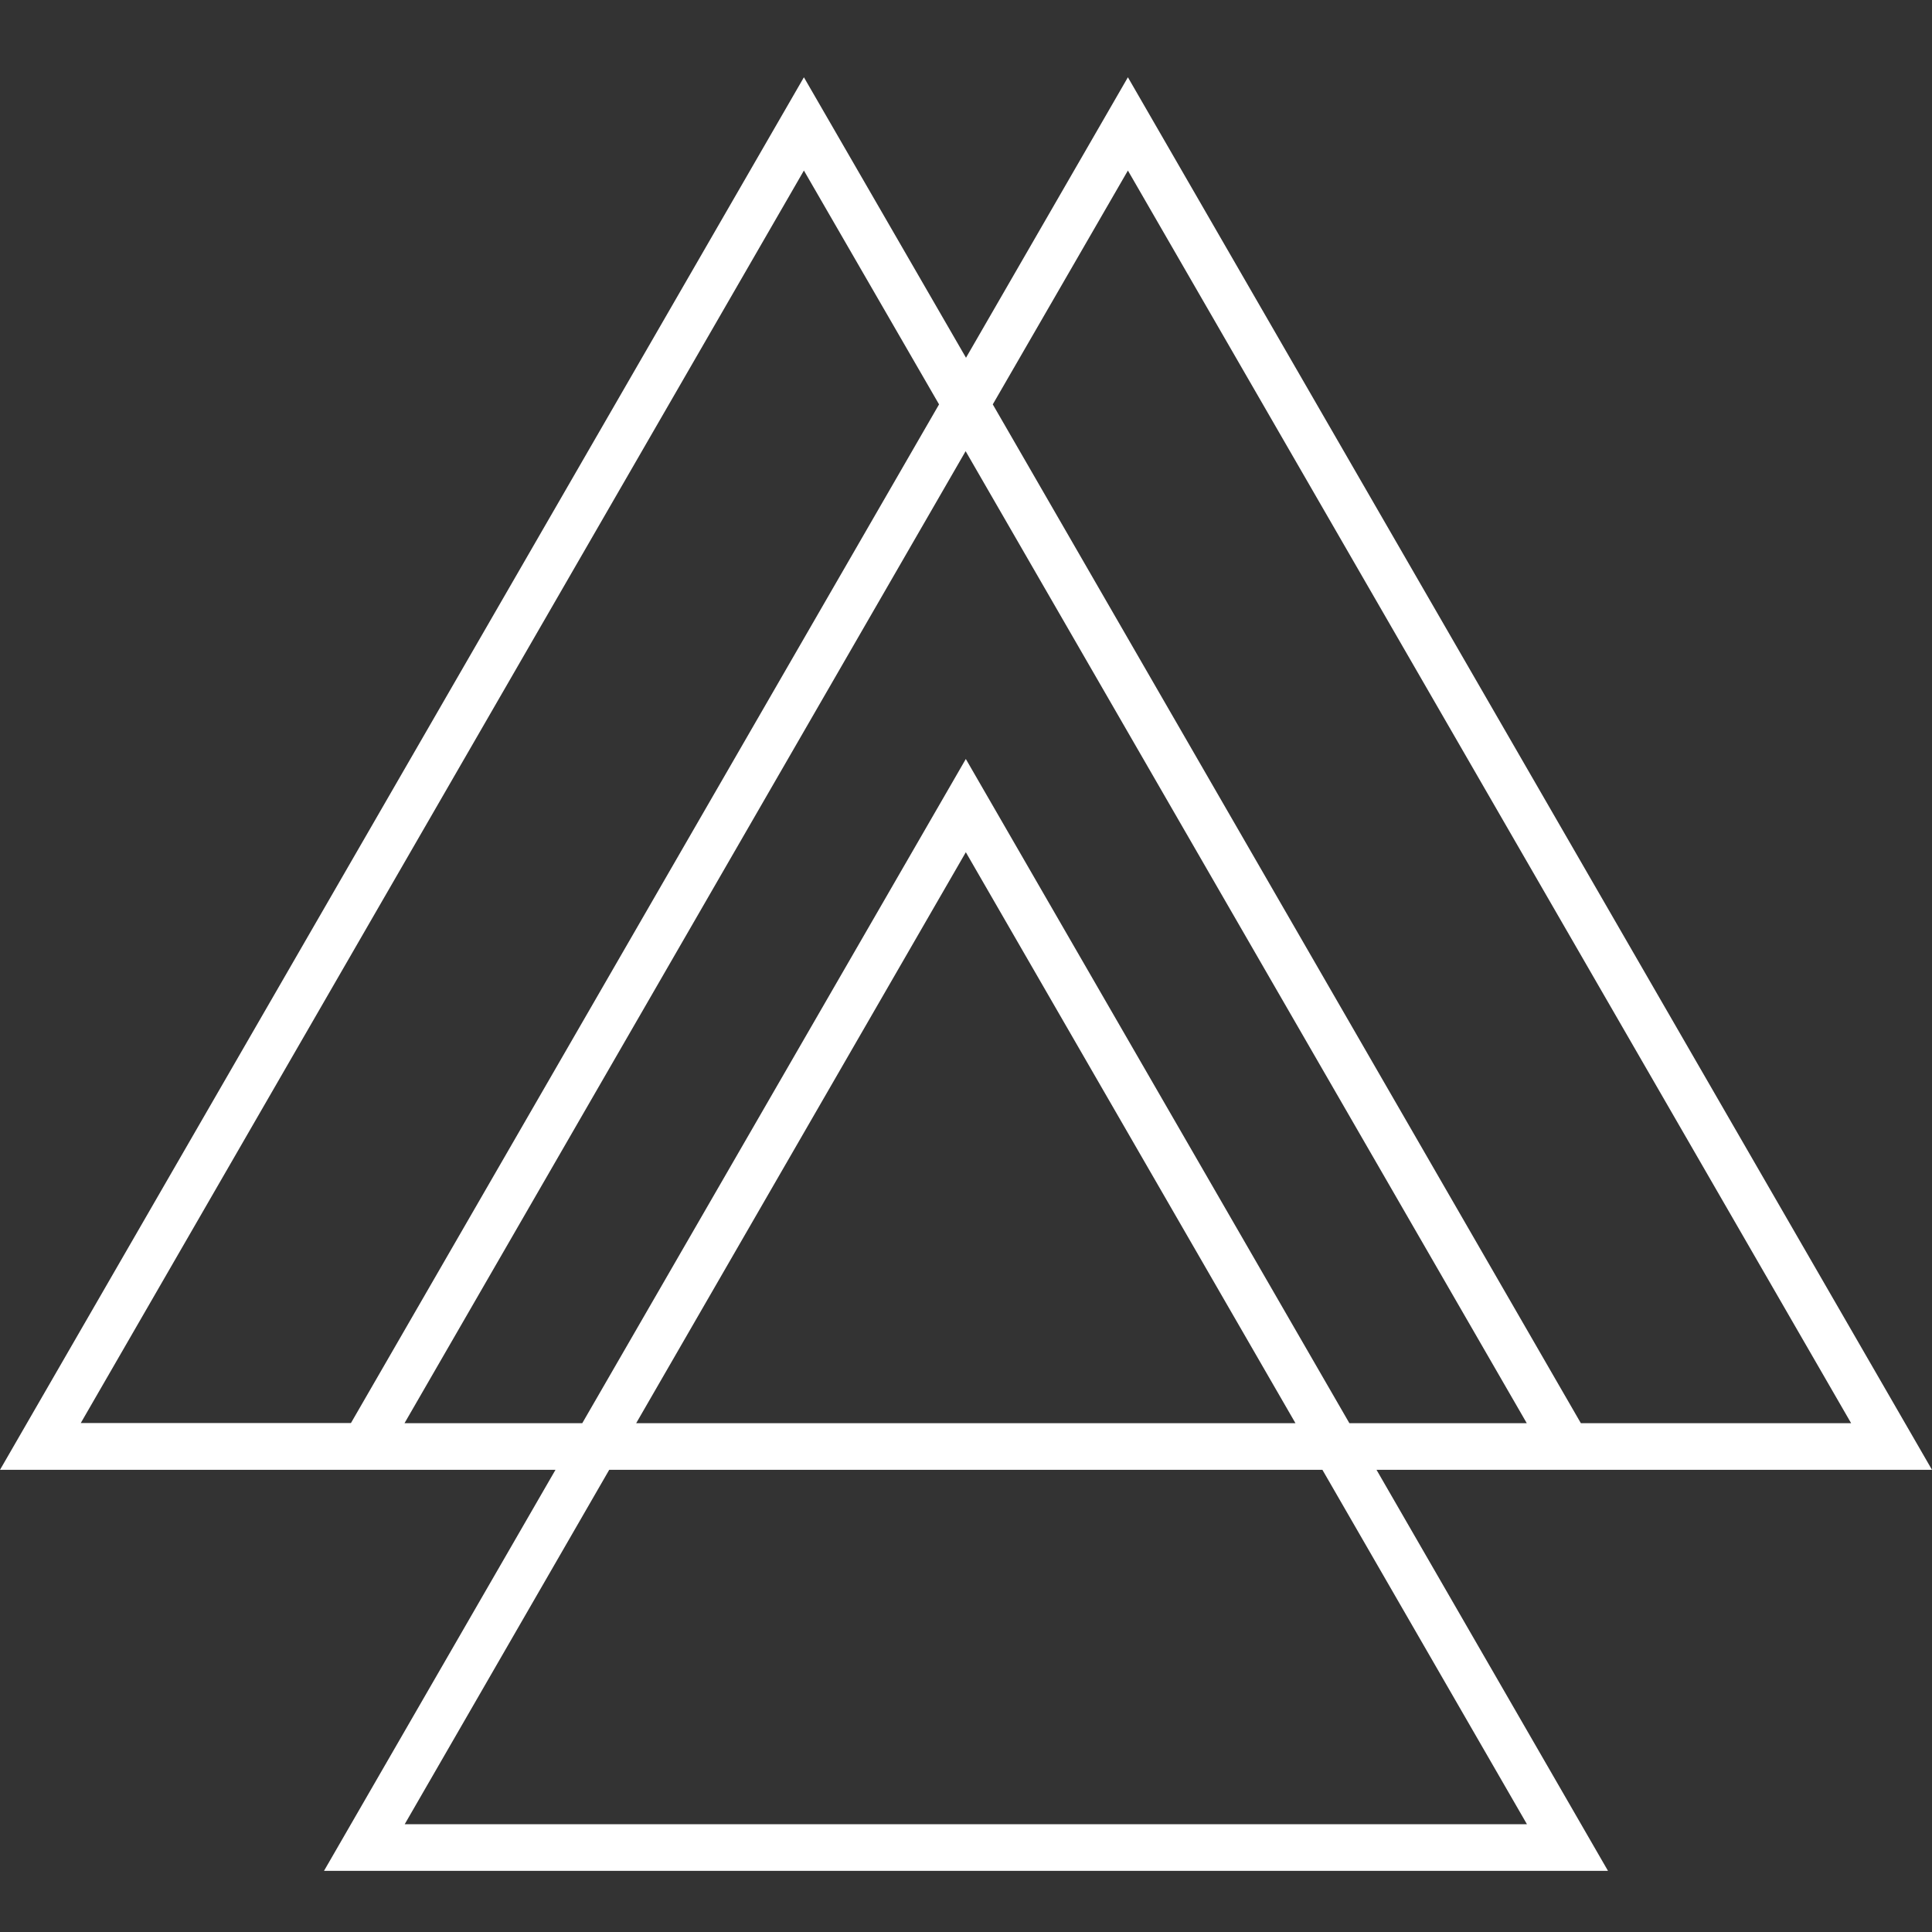 <svg width="100" height="100" viewBox="0 0 100 100" fill="none" xmlns="http://www.w3.org/2000/svg">
<rect x="0" y="0" width="100" height="100" fill="#333333" stroke="none"/>
<path d="M50 18.517L41.61 4L0 76.078H28.752L16.77 96.836H83.23L71.248 76.078H100L58.38 4L50 18.517ZM4.176 73.664L41.61 8.827L48.605 20.931L18.166 73.655H4.176V73.664ZM79.044 94.422H20.947L31.533 76.078H68.448L79.035 94.422H79.044ZM32.928 73.664L49.991 44.111L67.053 73.664H32.928ZM69.844 73.664L49.991 39.285L30.138 73.664H20.937L49.981 23.353L79.025 73.664H69.825H69.844ZM81.825 73.664L51.386 20.931L58.38 8.827L95.814 73.664H81.835H81.825Z" fill="white"/>
</svg>
